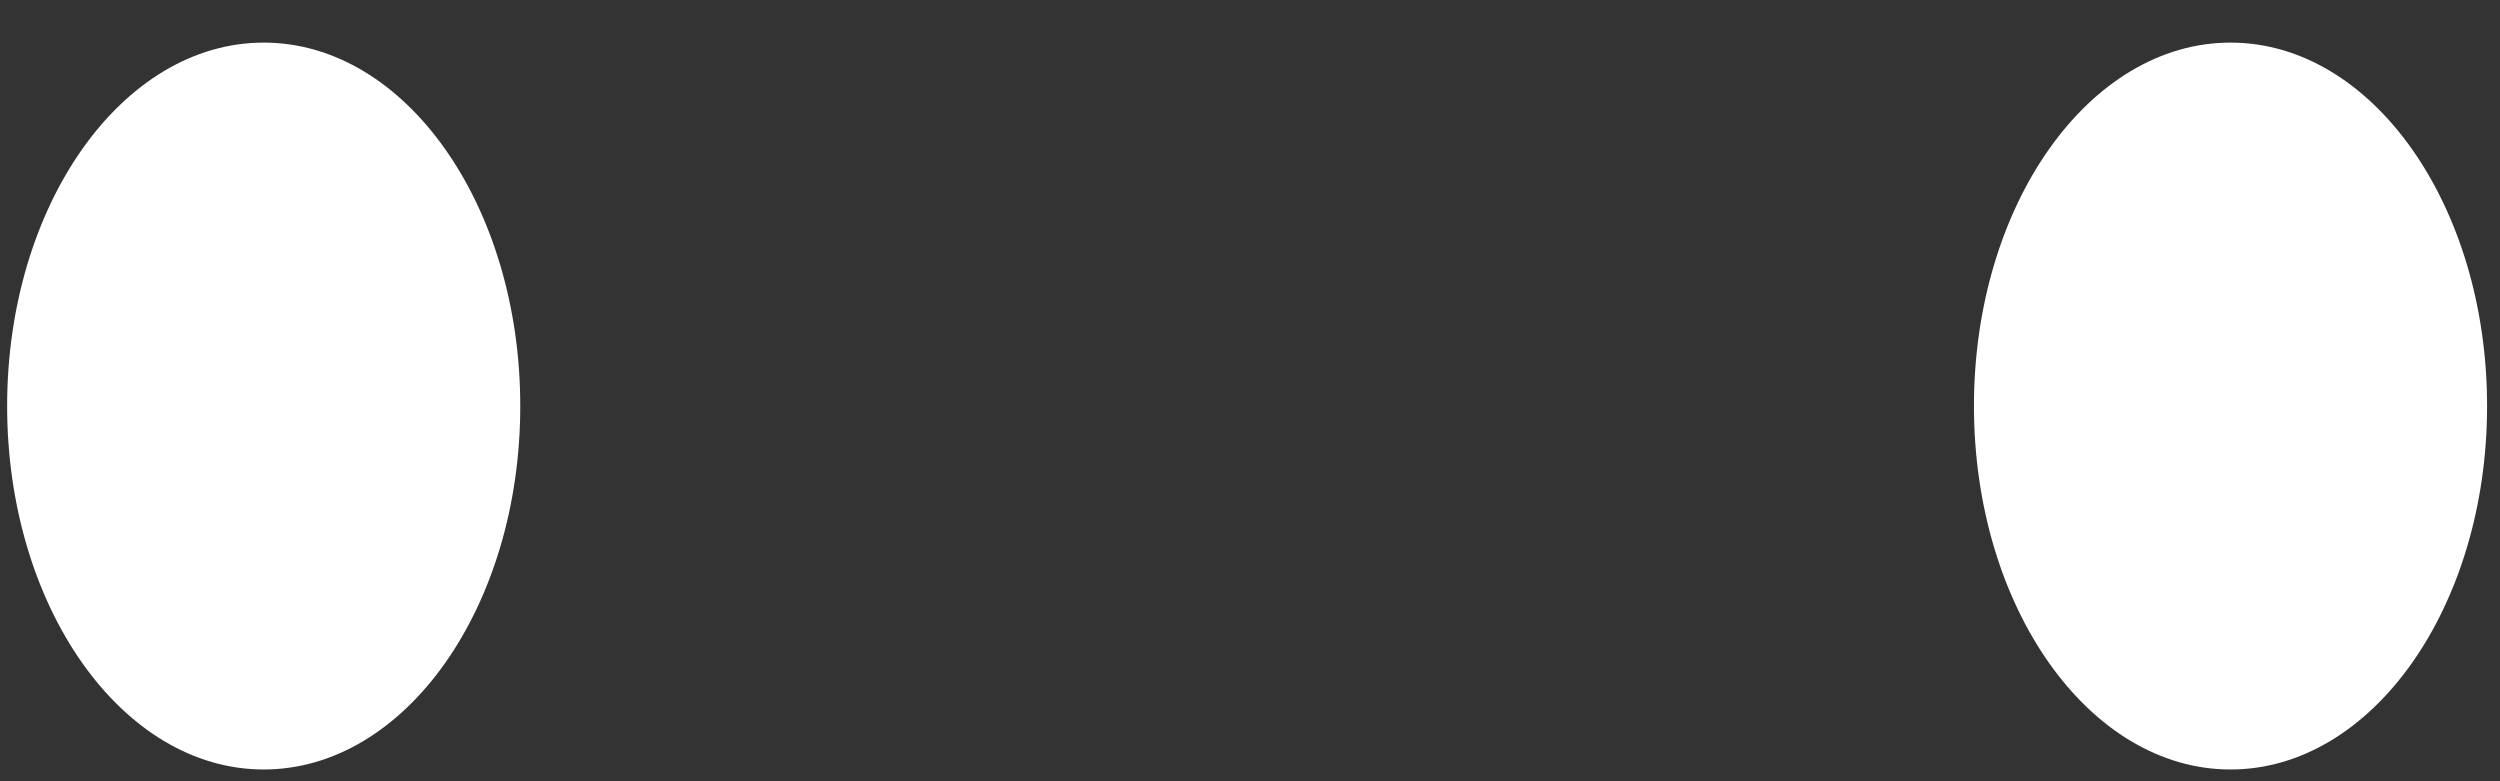 <?xml version="1.0" encoding="UTF-8"?> <svg xmlns="http://www.w3.org/2000/svg" width="48" height="15" viewBox="0 0 48 15" fill="none"><rect x="0" y="0" width="48" height="15" fill="#333333" stroke="none"/><ellipse cx="5.063" cy="7.796" rx="4.926" ry="6.978" fill="white"></ellipse><ellipse cx="42.826" cy="7.796" rx="4.926" ry="6.978" fill="white"></ellipse></svg> 